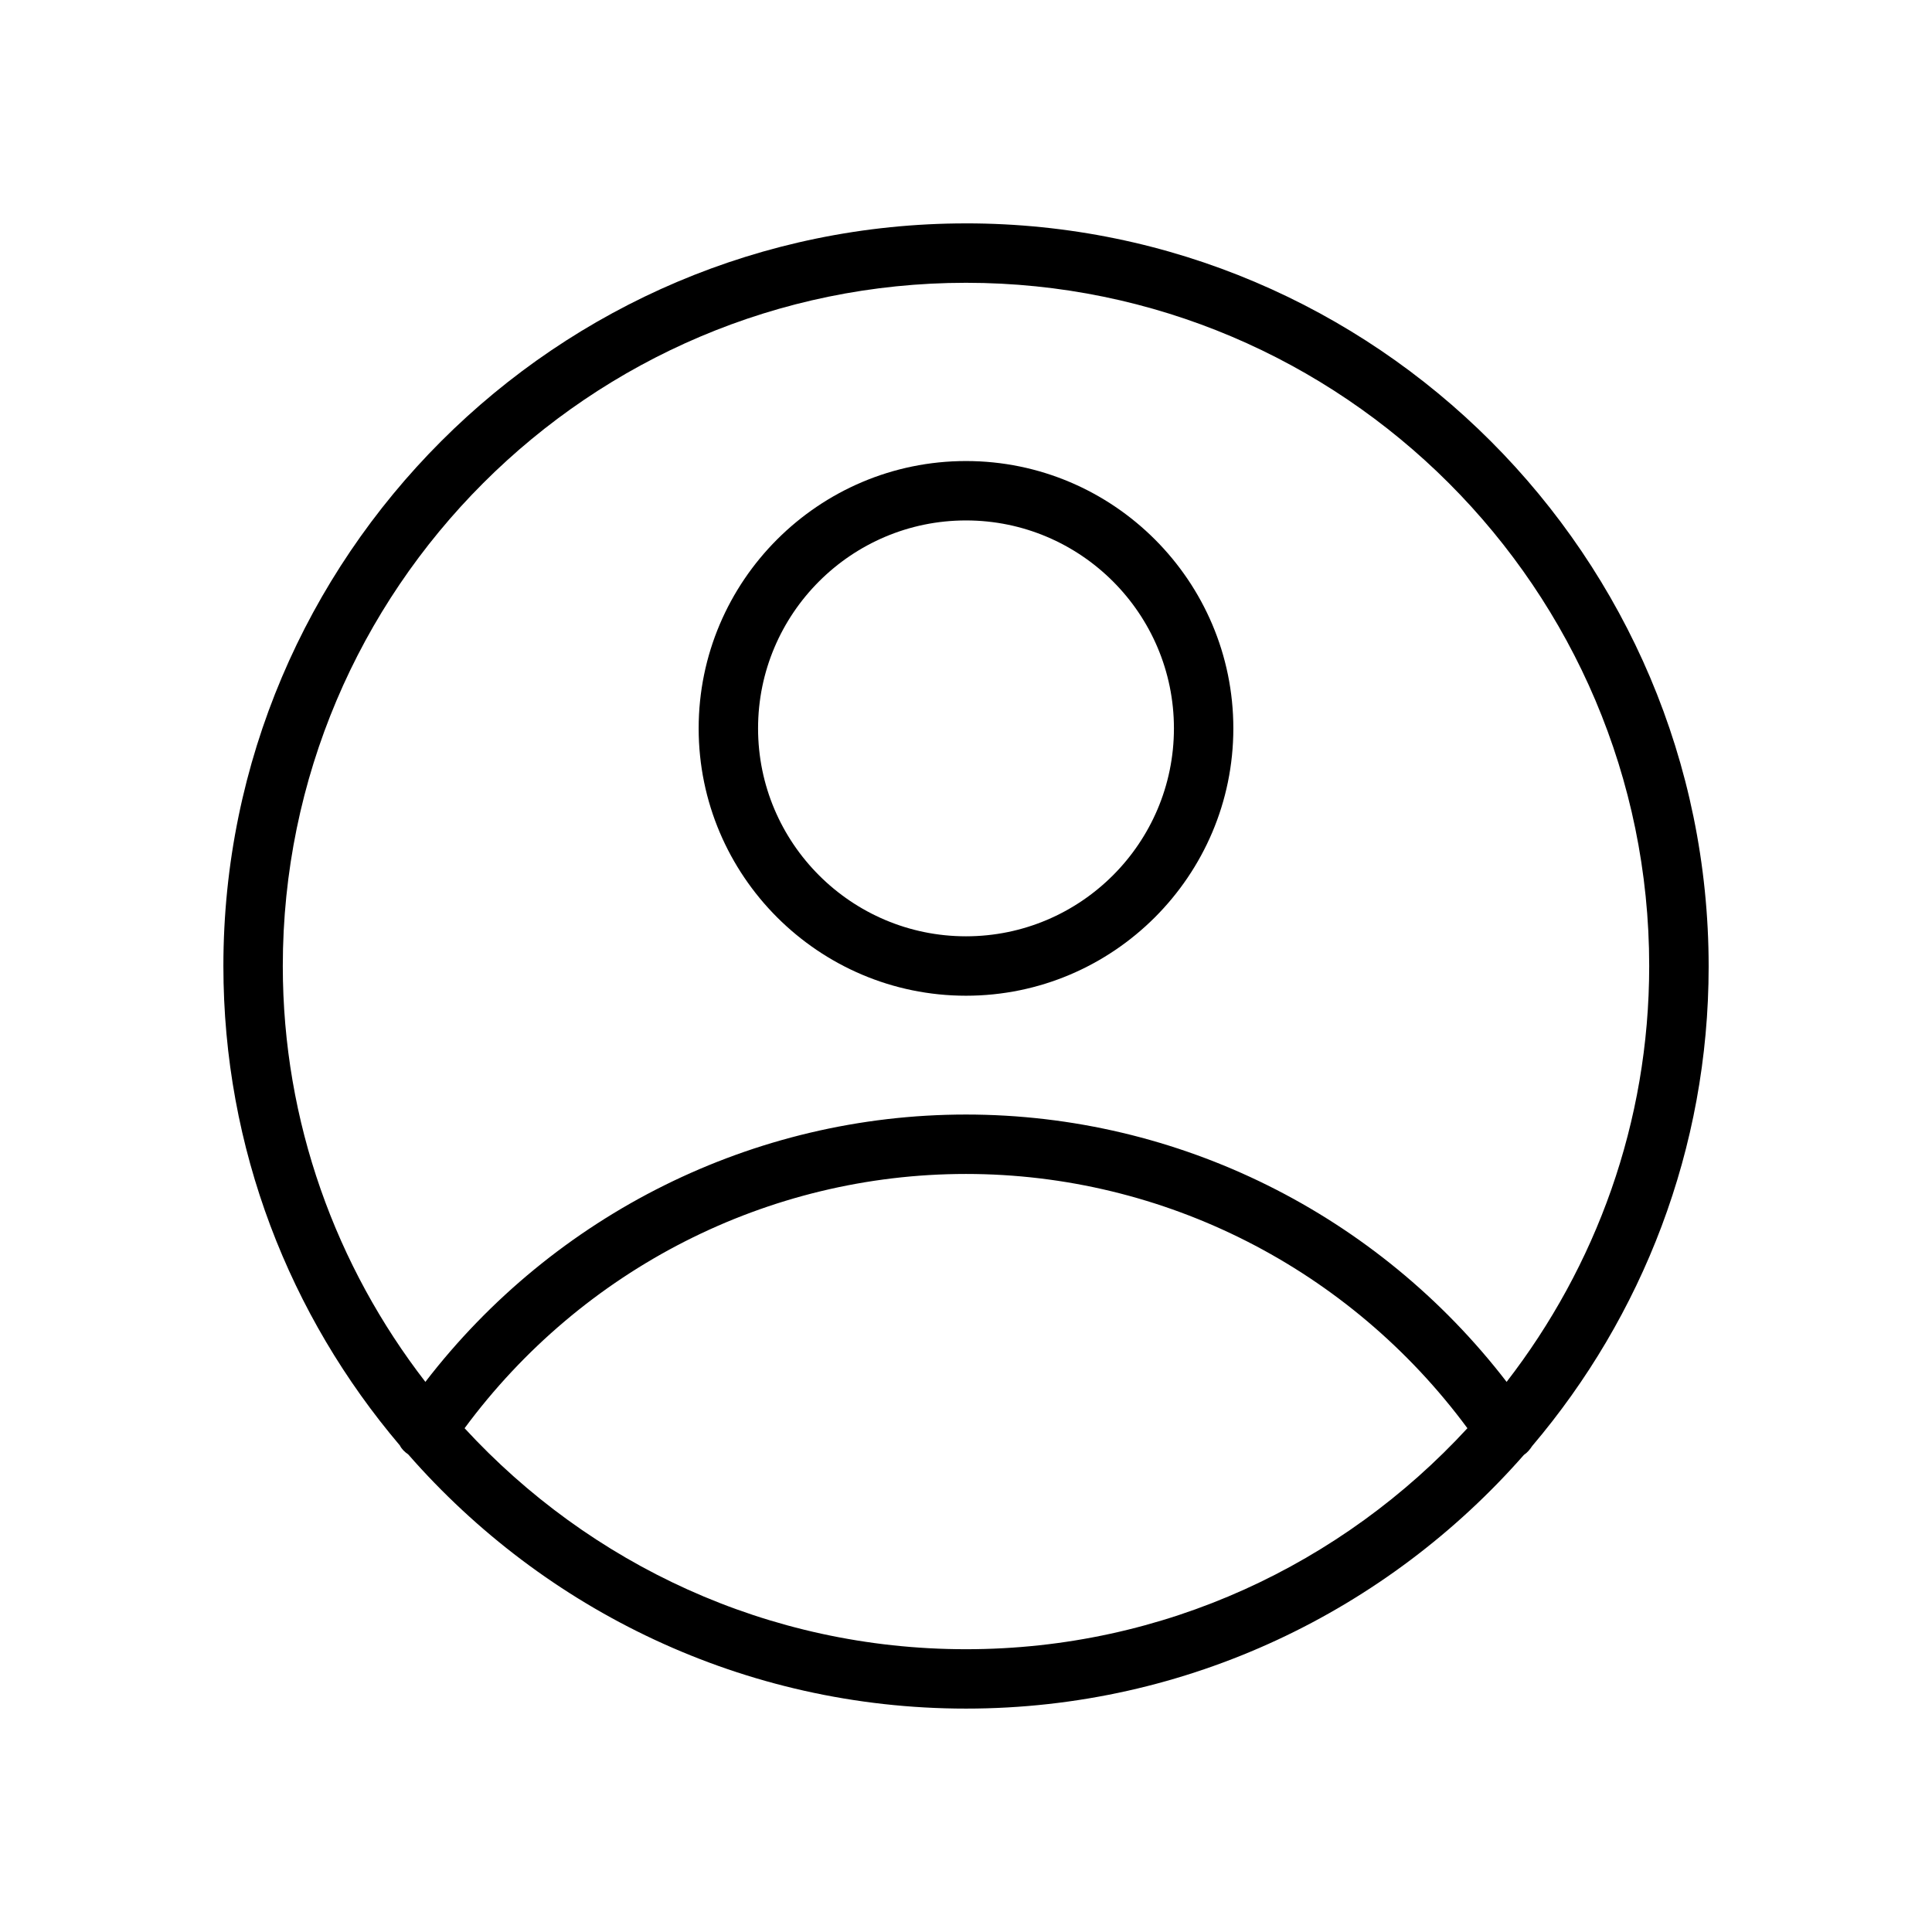 <?xml version="1.0" encoding="UTF-8"?>
<!-- Uploaded to: ICON Repo, www.iconrepo.com, Generator: ICON Repo Mixer Tools -->
<svg fill="#000000" width="800px" height="800px" version="1.1" viewBox="144 144 512 512" xmlns="http://www.w3.org/2000/svg">
 <g>
  <path d="m400 203.2c-108.48 0-196.8 88.324-196.8 196.8 0 48.492 17.633 92.734 46.762 127.05 0.473 0.945 1.258 1.73 2.203 2.363 36.051 41.246 88.953 67.383 147.84 67.383s111.78-26.137 147.84-67.227c0.945-0.629 1.574-1.418 2.203-2.363 29.125-34.32 46.762-78.719 46.762-127.05 0-108.63-88.324-196.96-196.8-196.96zm0 377.86c-52.586 0-99.816-22.672-132.88-58.566 31.172-42.195 80.293-67.383 132.88-67.383s101.71 25.191 132.88 67.383c-33.062 35.895-80.297 58.566-132.88 58.566zm143.27-70.848c-34.164-44.398-86.906-70.848-143.27-70.848s-109.11 26.449-143.27 70.848c-23.617-30.543-37.785-68.801-37.785-110.21 0-99.82 81.238-181.06 181.06-181.06 99.816 0 181.05 81.238 181.05 181.06 0 41.562-14.168 79.664-37.785 110.21z"/>
  <path d="m400 266.18c-39.047 0-70.848 31.805-70.848 70.848 0 39.047 31.805 70.848 70.848 70.848 39.047 0 70.848-31.805 70.848-70.848 0-39.047-31.805-70.848-70.848-70.848zm0 125.95c-30.387 0-55.105-24.719-55.105-55.105s24.719-55.105 55.105-55.105 55.105 24.719 55.105 55.105c-0.004 30.391-24.723 55.105-55.105 55.105z"/>
 </g>
</svg>